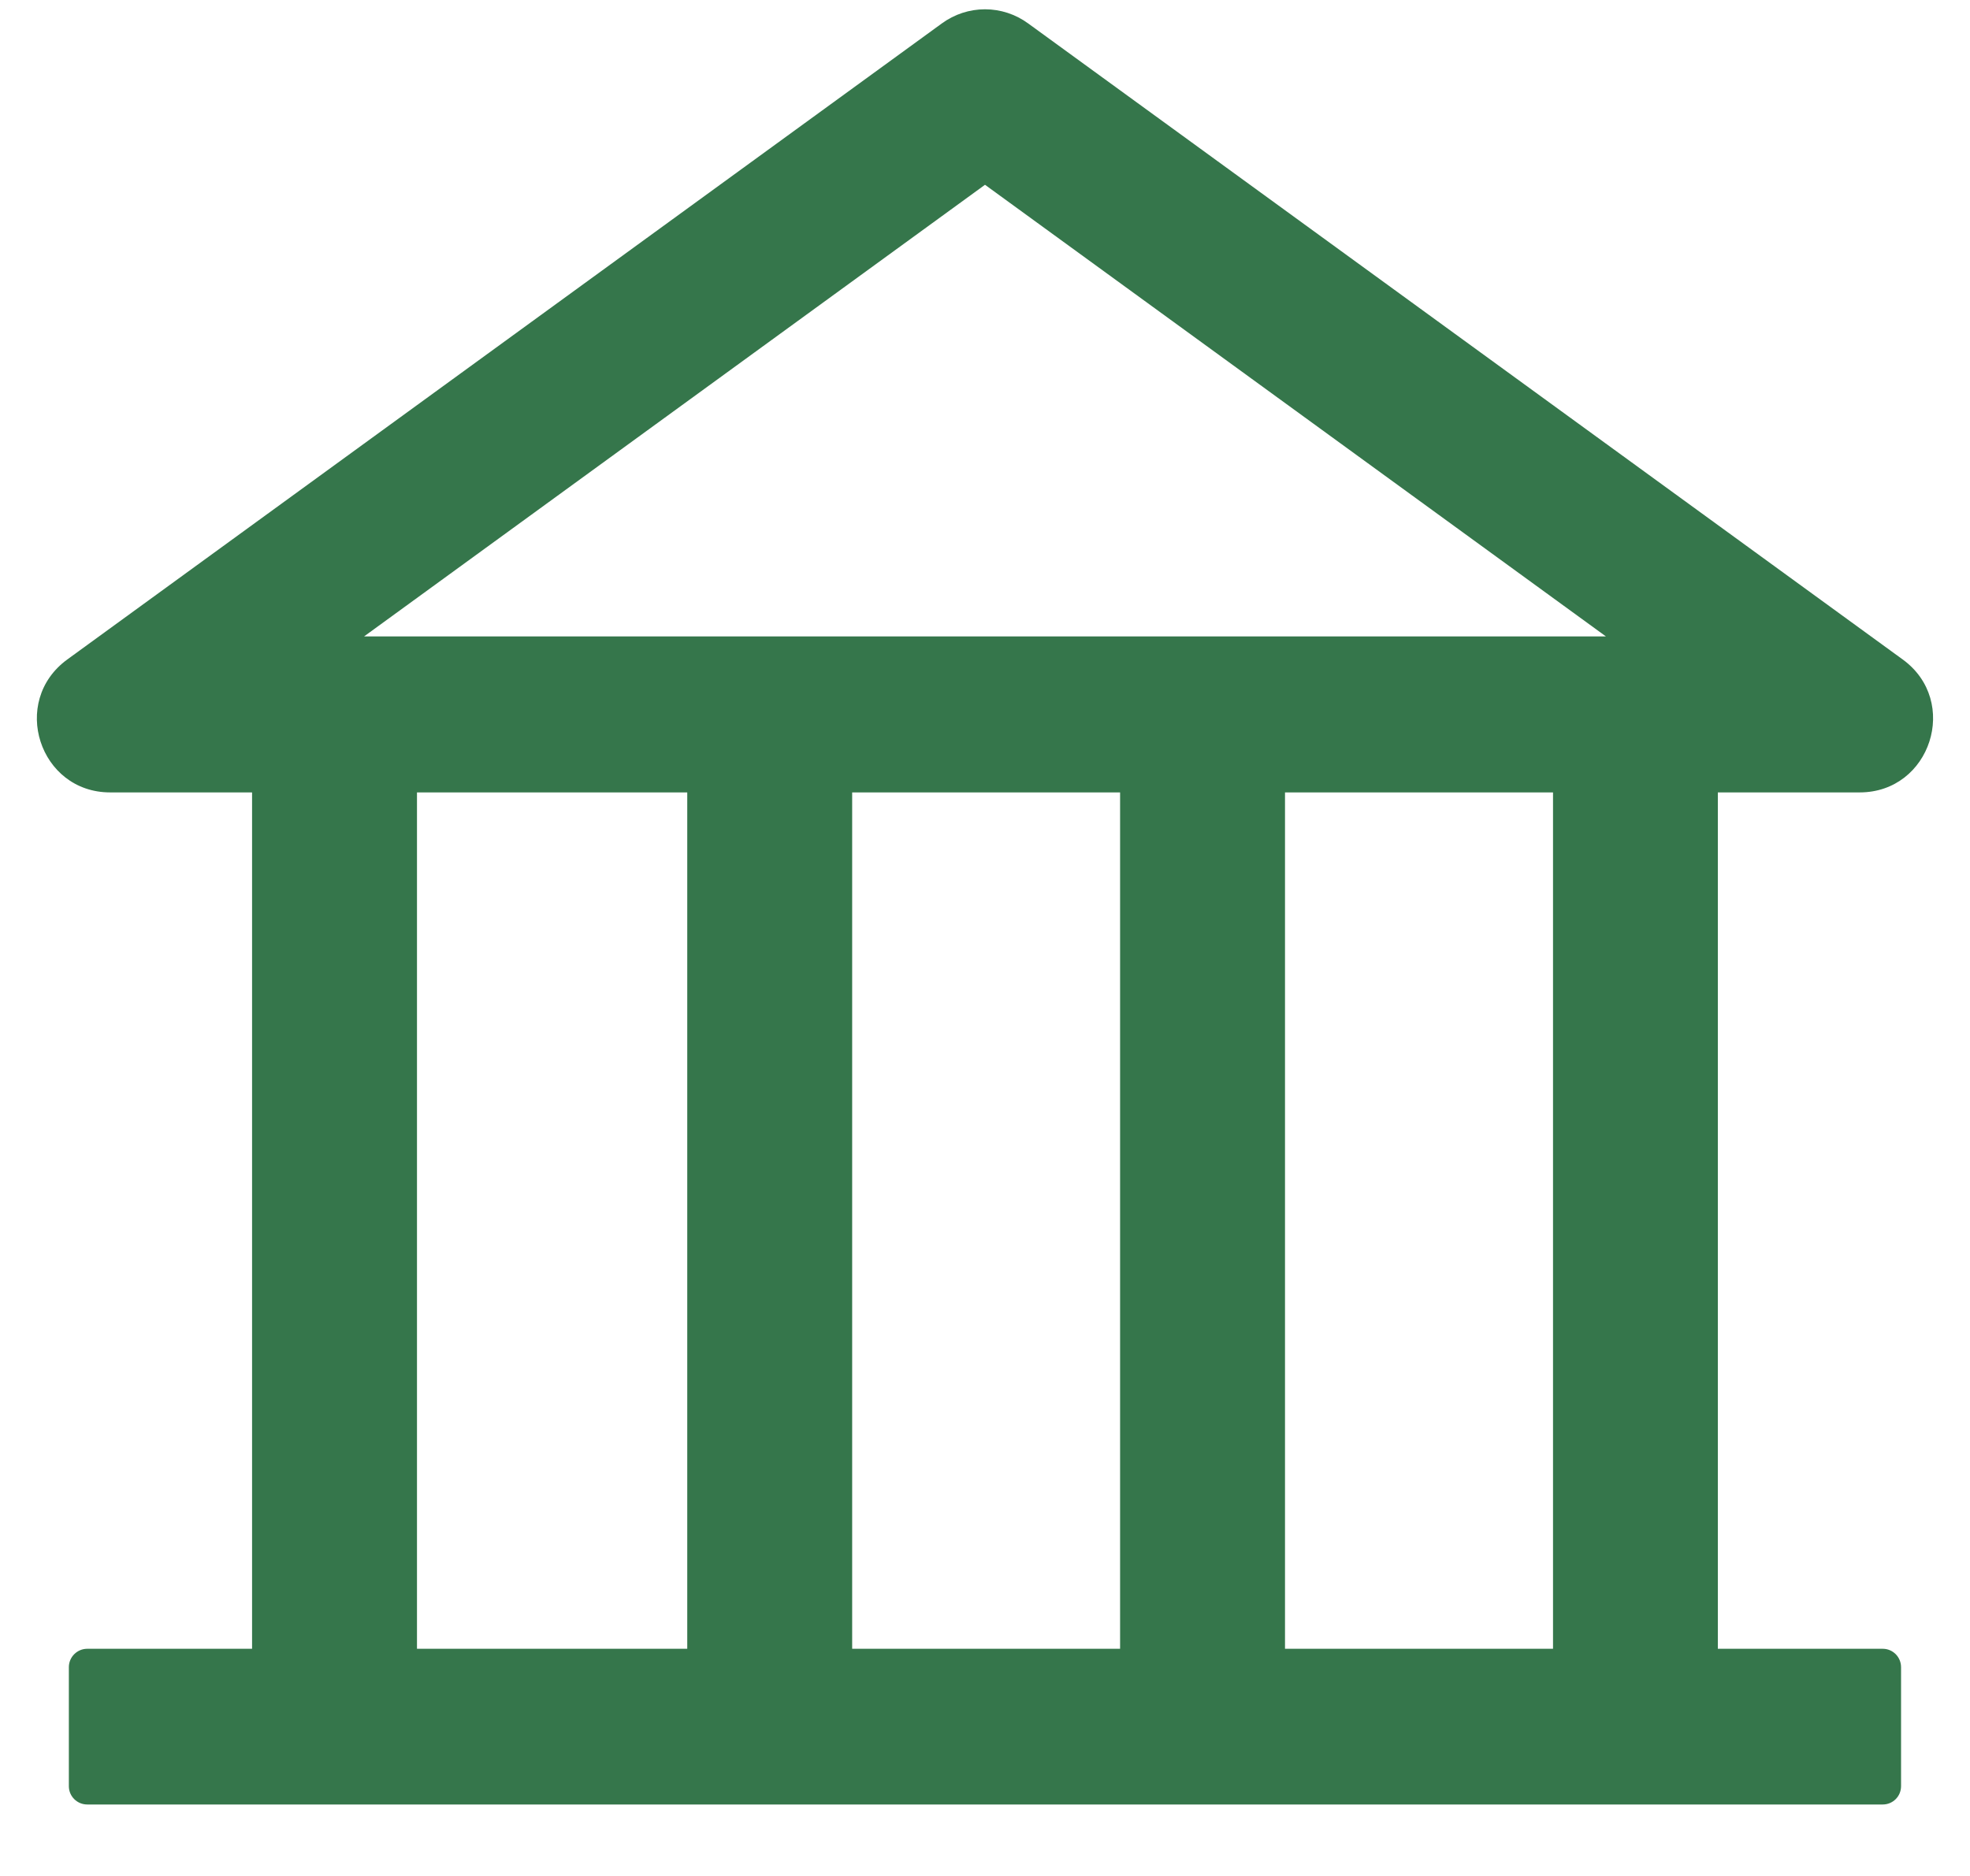<svg width="21" height="20" viewBox="0 0 21 20" fill="none" xmlns="http://www.w3.org/2000/svg">
<path d="M1.174 8.448C0.419 8.448 0.104 7.478 0.717 7.031L10.041 0.249C10.174 0.152 10.335 0.099 10.5 0.099C10.665 0.099 10.826 0.152 10.959 0.249L20.283 7.031C20.895 7.476 20.581 8.448 19.824 8.448H18.312V17.578H20.07C20.178 17.578 20.265 17.666 20.265 17.774V19.043C20.265 19.151 20.178 19.238 20.07 19.238H0.93C0.822 19.238 0.734 19.151 0.734 19.043V17.774C0.734 17.666 0.822 17.578 0.93 17.578H2.687V8.448H1.174ZM10.5 1.97L3.881 6.785H17.119L10.5 1.97ZM16.555 8.448H13.698V17.578H16.555V8.448ZM11.94 8.448H9.084V17.578H11.94V8.448ZM4.445 17.578H7.326V8.448H4.445V17.578Z" fill="#35764B"/>
</svg>

